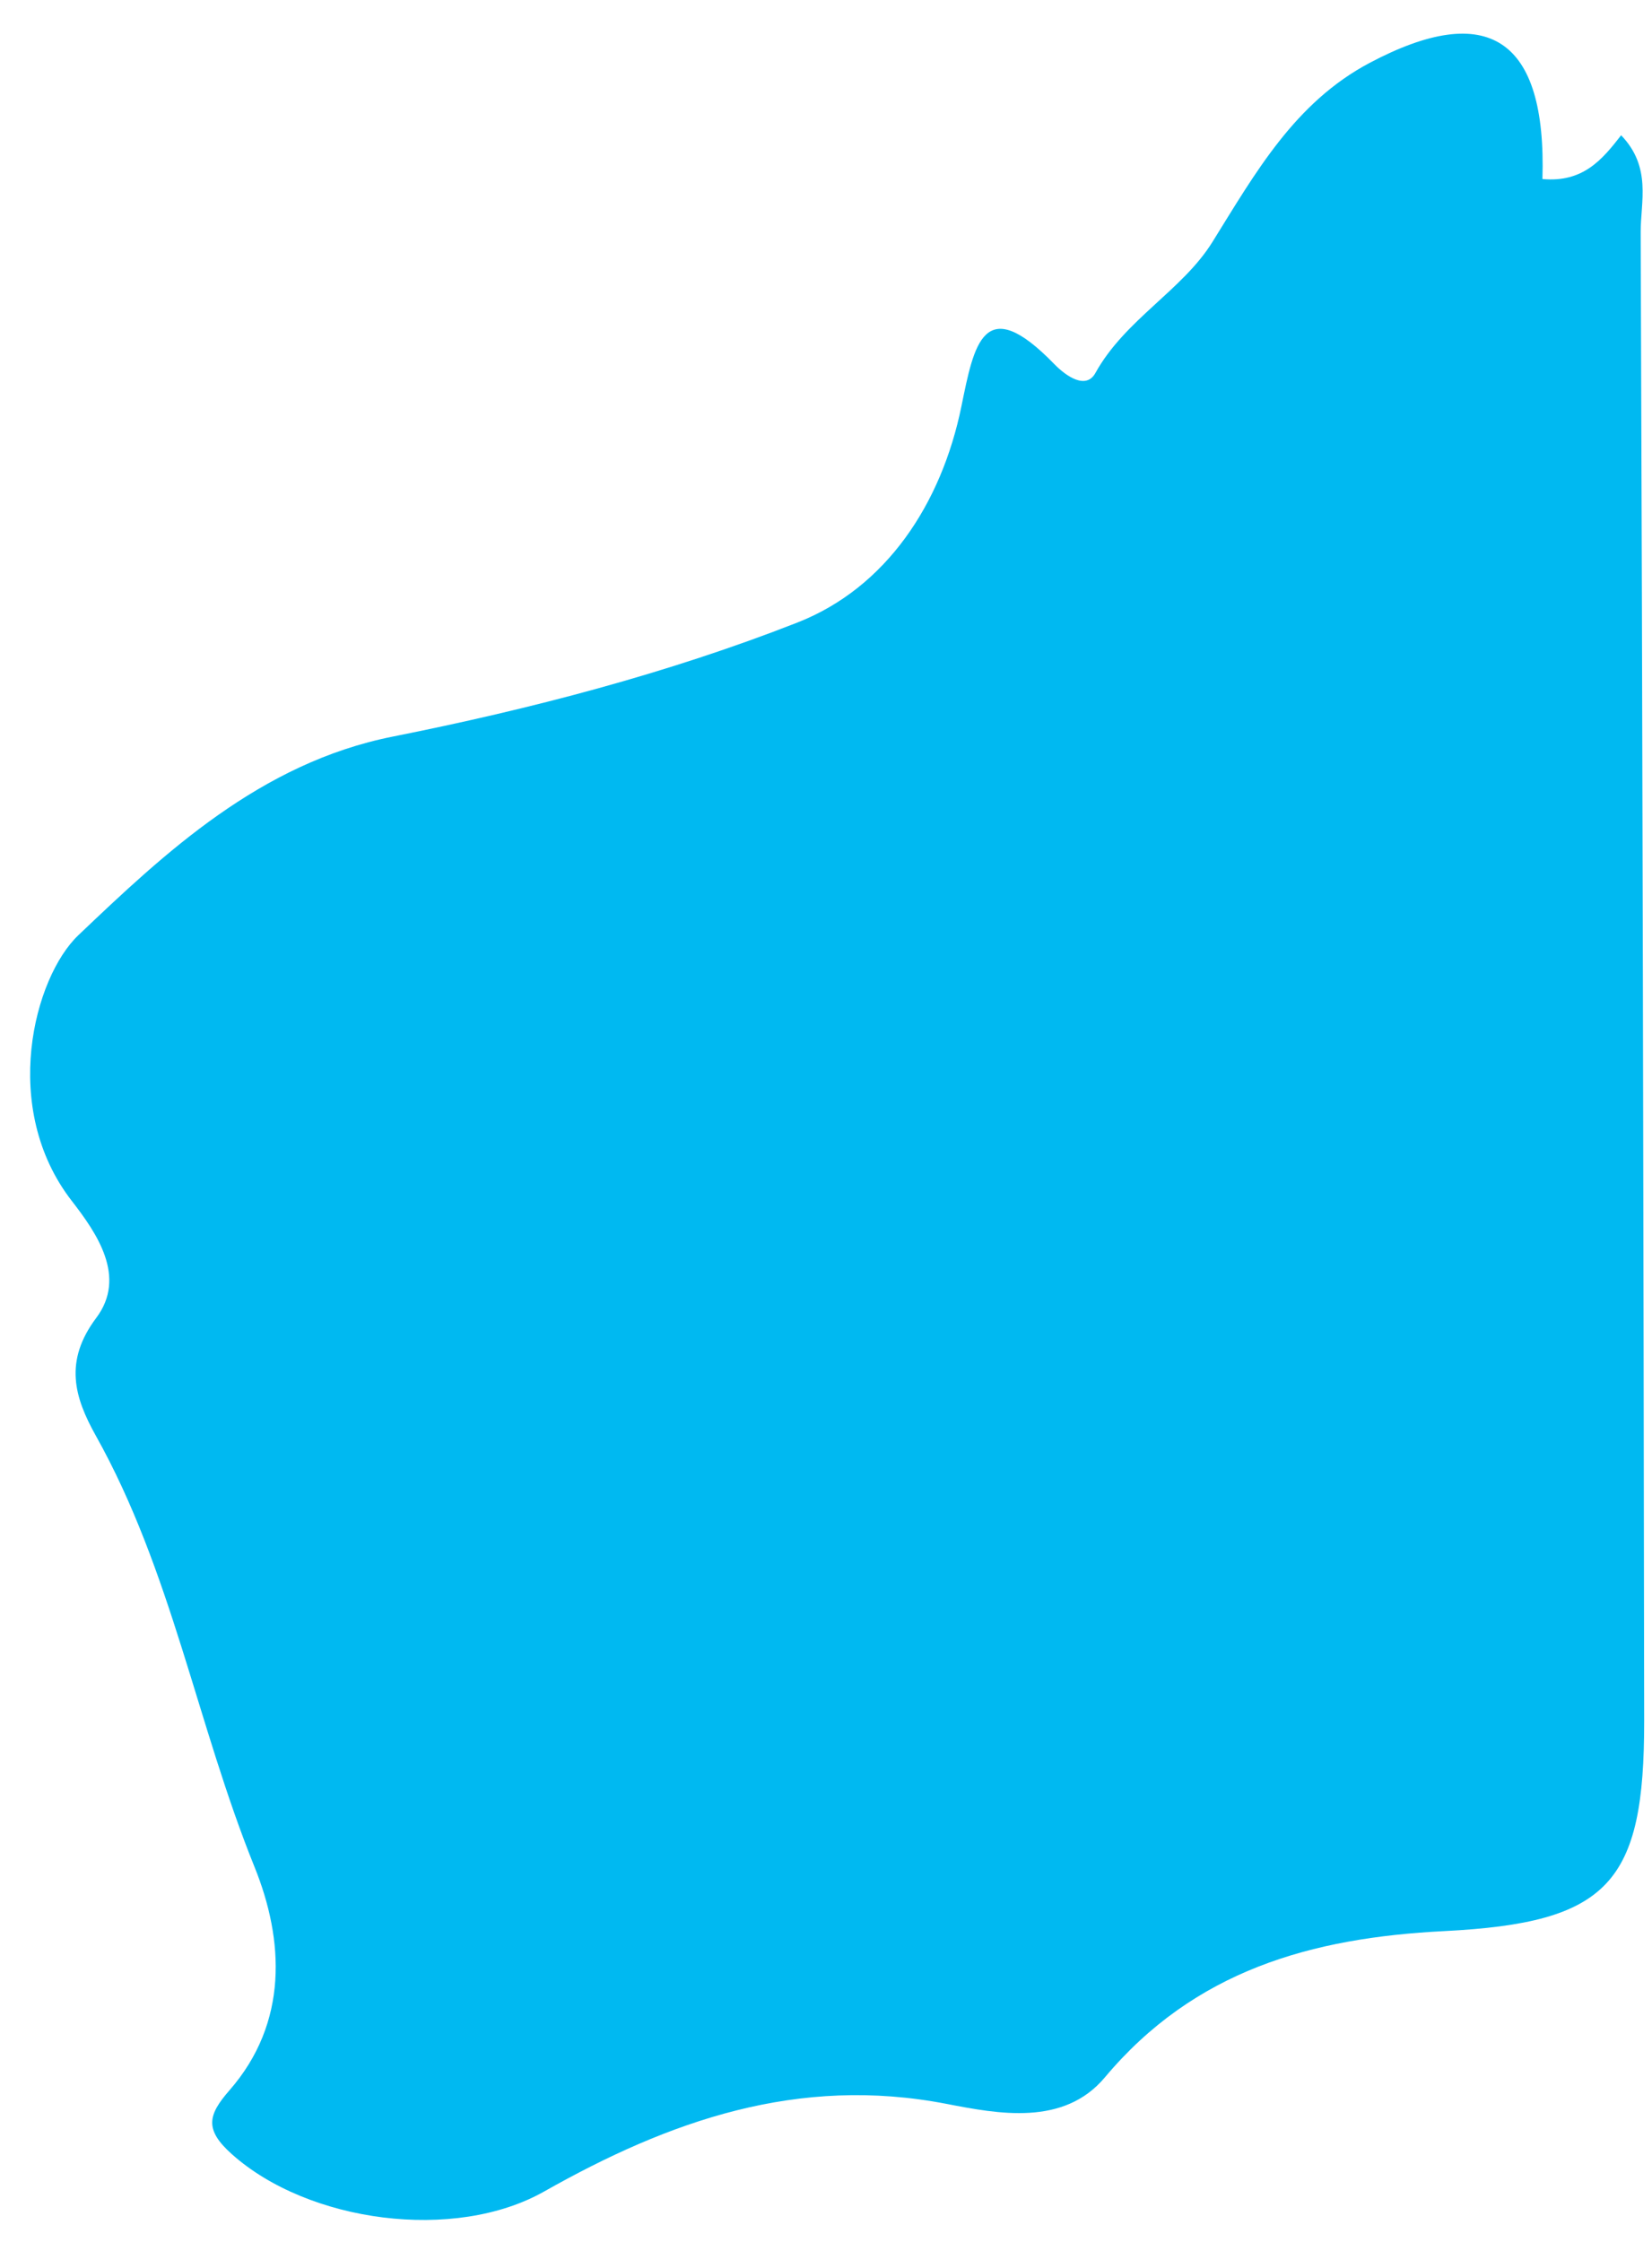 <?xml version="1.0" encoding="UTF-8"?><svg xmlns="http://www.w3.org/2000/svg" xmlns:xlink="http://www.w3.org/1999/xlink" height="512.7" preserveAspectRatio="xMidYMid meet" version="1.0" viewBox="58.5 -7.7 377.9 512.7" width="377.9" zoomAndPan="magnify"><g id="change1_1"><path d="M429.338,23.233c-4.279,5.507-8.675,10.873-18.003,10.01c0.979-32.191-12.443-40.901-39.508-26.571 c-17.143,9.085-26.095,25.074-35.998,40.995c-6.871,11.047-19.983,17.708-26.751,29.935c-2.144,3.875-6.661,0.782-9.399-2.029 c-16.225-16.719-18.36-4.467-21.257,9.673c-4.547,22.249-17.178,41.454-37.51,49.424c-29.728,11.651-61.172,19.834-92.568,26.085 c-30.365,6.037-52.316,26.764-71.925,45.429c-10.152,9.664-17.963,39.511-1.522,60.726c5.743,7.411,12.676,17.392,5.62,26.787 c-7.437,9.912-5.022,18.135-0.097,26.938c17.323,30.937,23.157,66.104,36.305,98.631c6.749,16.671,7.809,35.581-5.734,51.079 c-4.945,5.659-5.756,8.975,0.54,14.599c17.469,15.617,50.927,20.132,71.424,8.552c28.623-16.18,58.06-26.635,92.105-20.041 c11.732,2.269,26.755,5.161,36.163-6.048c20.526-24.473,47.227-31.938,77.623-33.471c37.734-1.896,45.808-11.033,45.763-48.104 c-0.146-113.46-0.372-226.926-0.799-340.379C433.788,38.423,436.37,30.55,429.338,23.233z" fill="#00B9F1"/></g></svg>